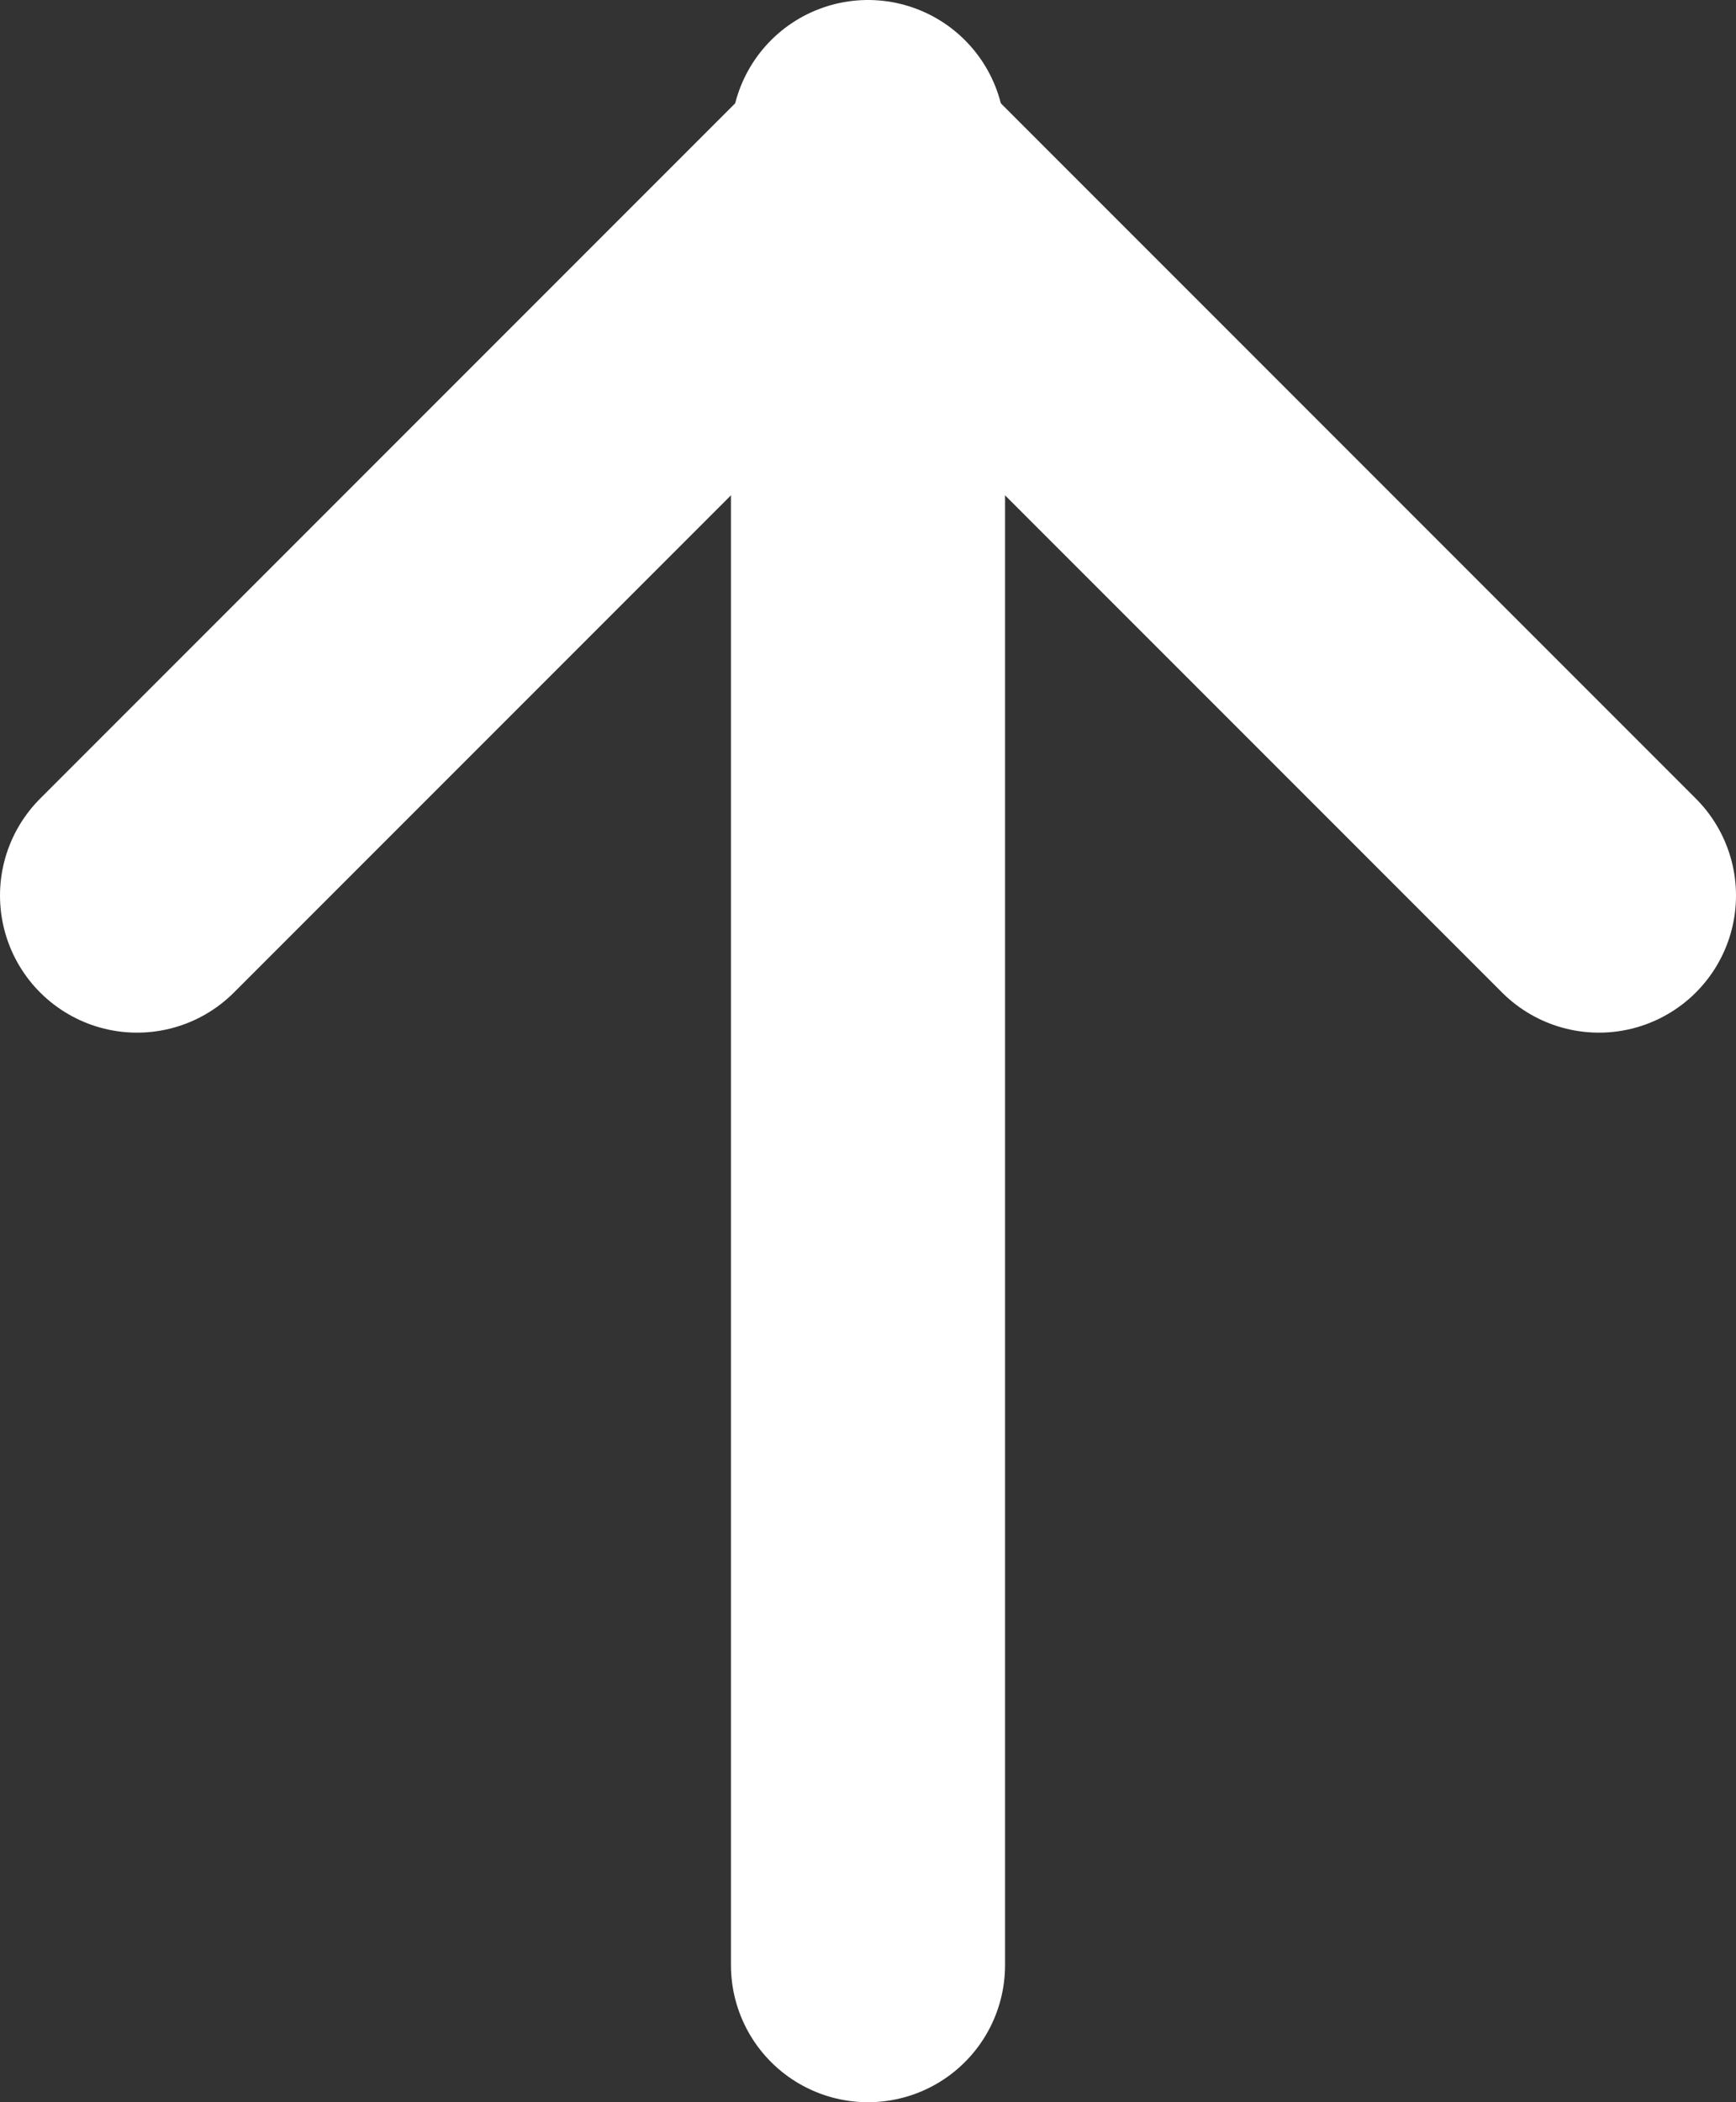 <?xml version="1.0" encoding="UTF-8"?>
<svg id="_レイヤー_2" data-name="レイヤー_2" xmlns="http://www.w3.org/2000/svg" viewBox="0 0 9.5 11.5">
  <rect x="0" y="0" width="9.5" height="11.5" fill="#333333" stroke="none"/>
  <defs>
    <style>
      .cls-1 {
        fill: none;
        stroke: #fff;
        stroke-linecap: round;
        stroke-linejoin: round;
        stroke-width: 1.5px;
      }
    </style>
  </defs>
  <g id="_レイヤー_1-2" data-name="レイヤー_1">
    <g>
      <line class="cls-1" x1="4.75" y1="10.75" x2="4.75" y2=".75"/>
      <polyline class="cls-1" points="8.75 4.899 4.75 .899 .75 4.899"/>
    </g>
  </g>
</svg>